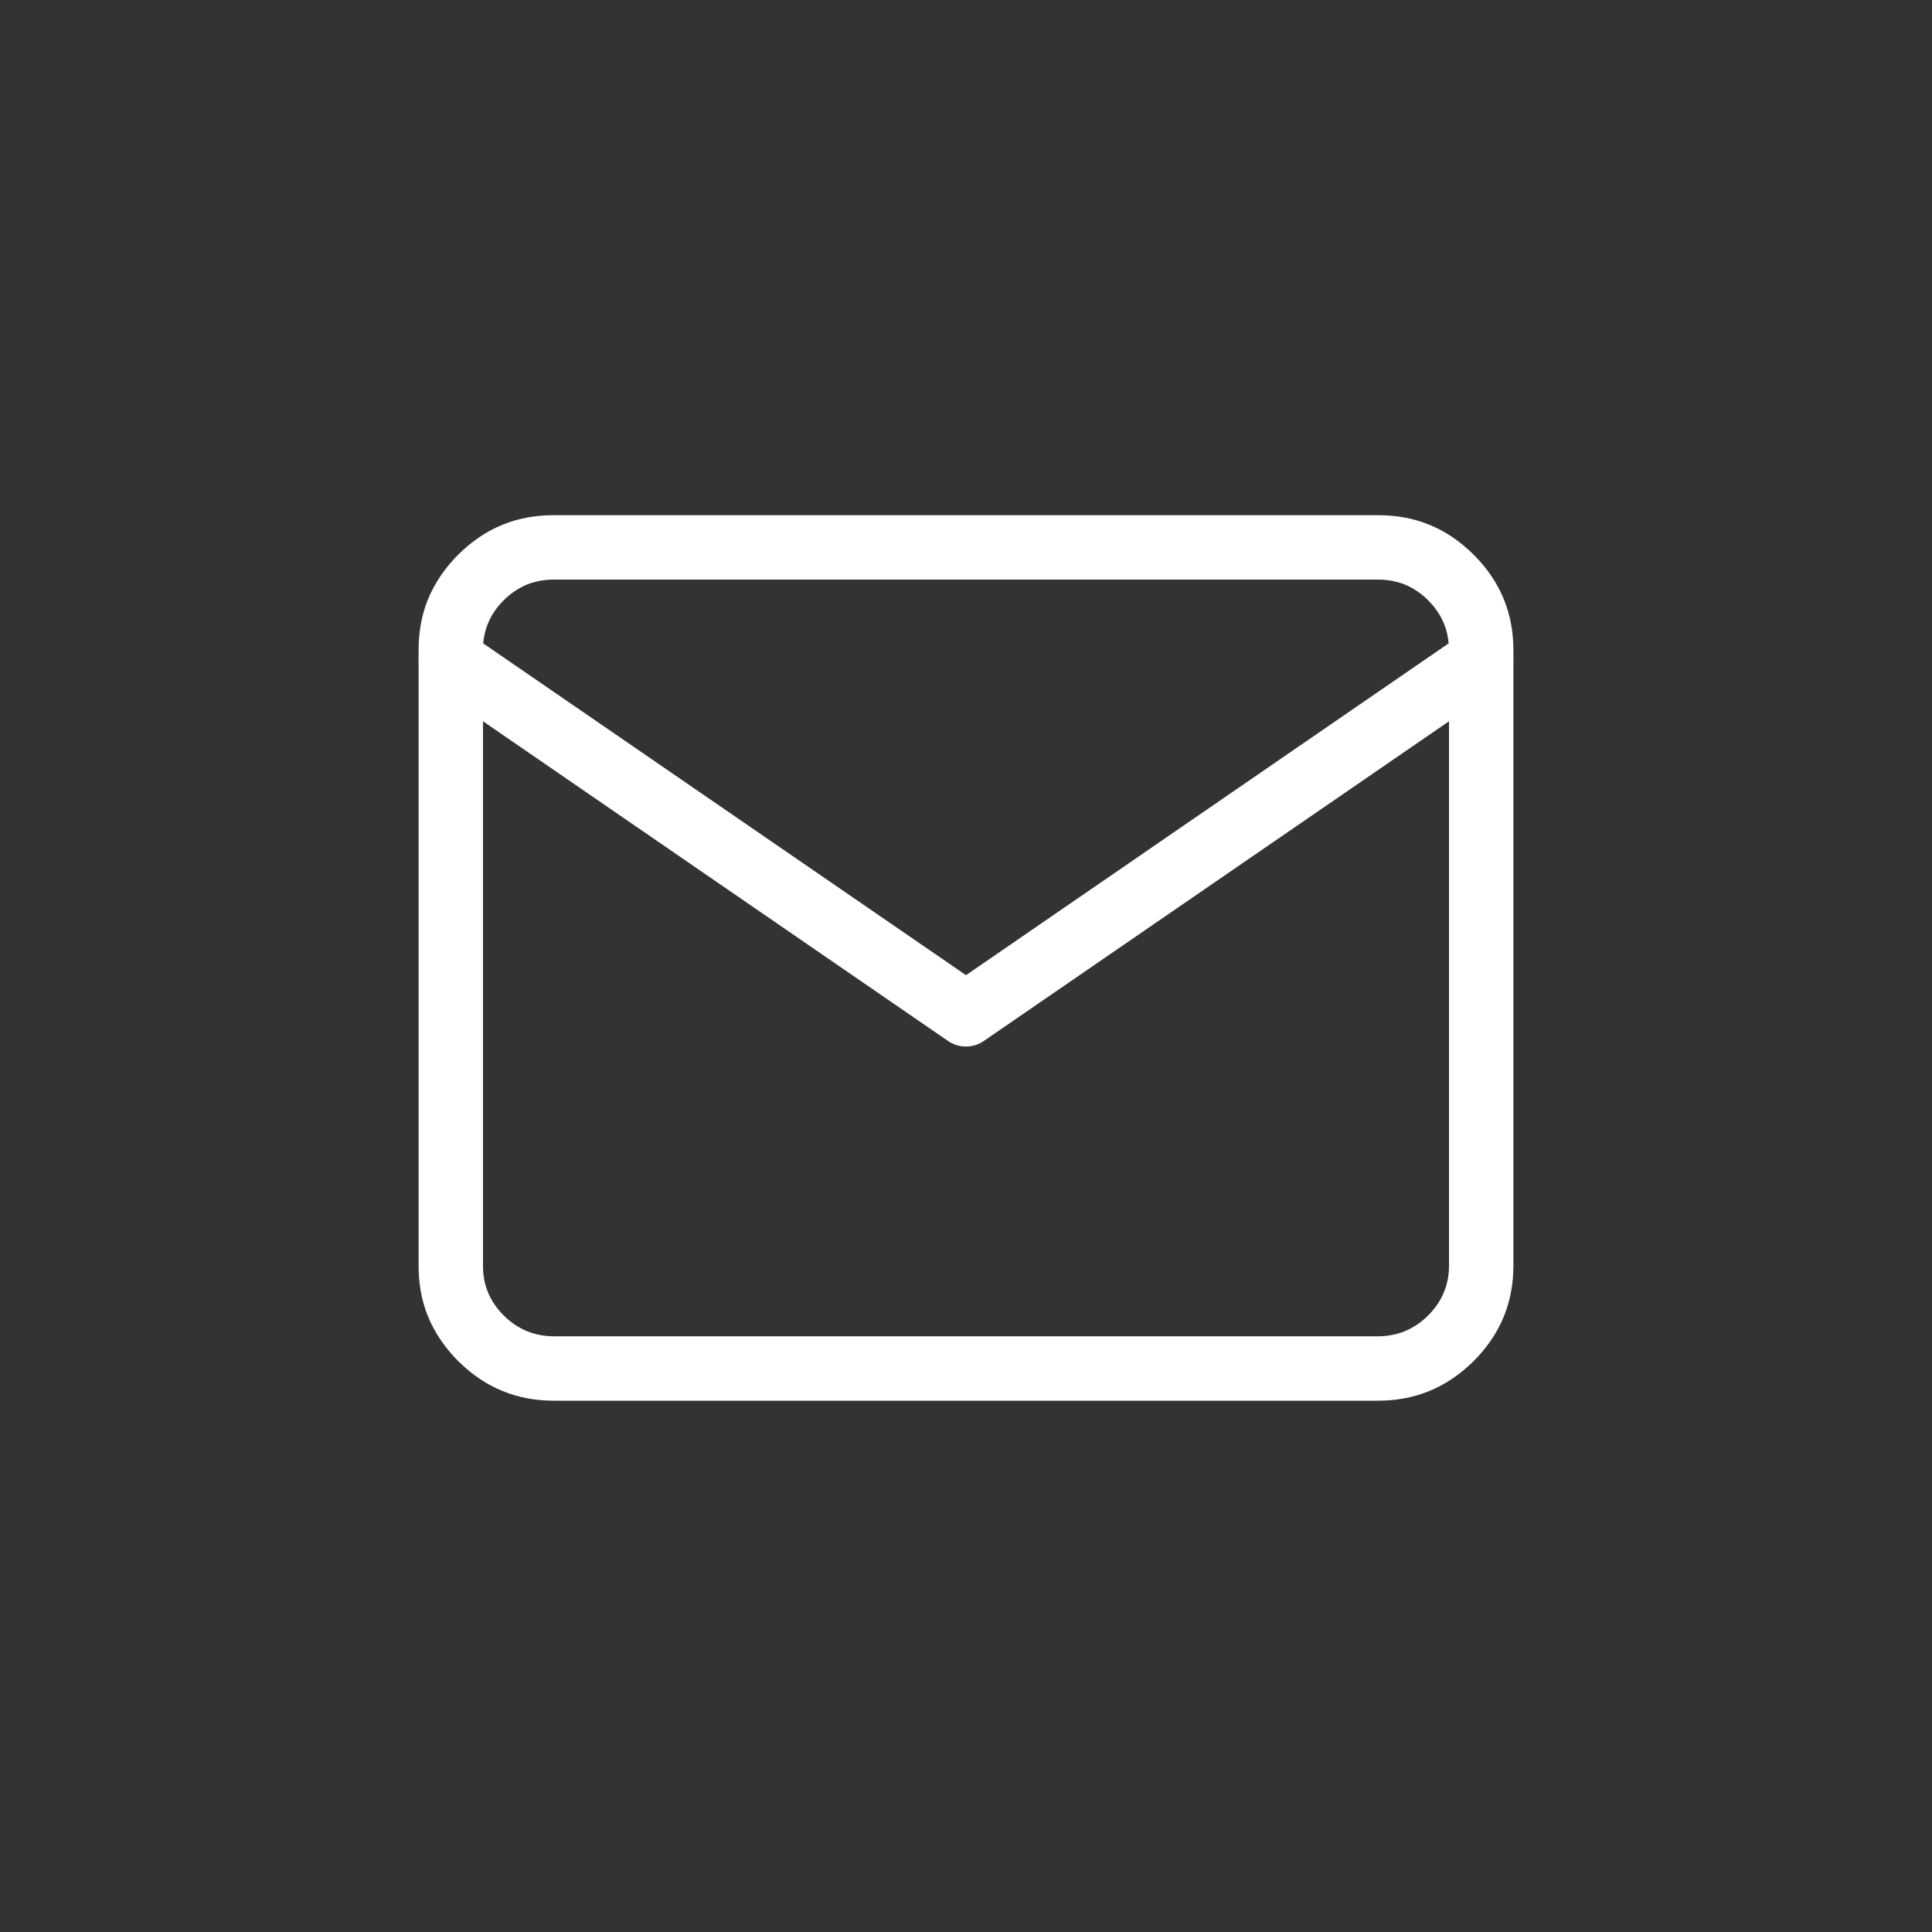 <svg xmlns="http://www.w3.org/2000/svg" xmlns:xlink="http://www.w3.org/1999/xlink" width="120" height="120" viewBox="0 0 120 120" fill="none"><rect x="0" y="0" width="120" height="120" fill="#333333" stroke="none"/><desc>			Created with Pixso.	</desc><defs></defs><rect id="&#x41F;&#x440;&#x44F;&#x43C;&#x43E;&#x443;&#x433;&#x43E;&#x43B;&#x44C;&#x43D;&#x438;&#x43A; 25" width="120" height="120" fill="#C4C4C4" fill-opacity="0"></rect><path id="&#x424;&#x43E;&#x440;&#x43C;&#x430; 1 (&#x413;&#x440;&#x430;&#x43D;&#x438;&#x446;&#x430;)" d="M88.77 32.59C87.79 32.19 86.74 32 85.6 32L34.4 32C33.25 32 32.2 32.19 31.22 32.59C30.21 33 29.3 33.62 28.46 34.45C27.62 35.29 27 36.22 26.58 37.23C26.19 38.2 26 39.24 26 40.37L26 40.83C25.99 40.95 25.99 41.06 26 41.17L26 78.62C26 79.75 26.19 80.79 26.58 81.76C27 82.77 27.62 83.7 28.46 84.54C29.3 85.37 30.21 85.99 31.22 86.4C32.2 86.8 33.25 87 34.4 87L85.6 87C86.74 87 87.79 86.8 88.77 86.4C89.78 85.99 90.69 85.37 91.53 84.54C92.37 83.7 93 82.77 93.41 81.76C93.8 80.79 94 79.75 94 78.62L94 41.17C94 41.06 94.01 40.95 94 40.83L94 40.37C94 39.24 93.8 38.2 93.41 37.23C93 36.22 92.37 35.29 91.53 34.45C90.69 33.62 89.78 33 88.77 32.59ZM89.98 39.96C89.94 39.54 89.85 39.14 89.7 38.77C89.49 38.23 89.15 37.73 88.7 37.28C88.26 36.84 87.77 36.52 87.24 36.3C86.73 36.1 86.18 36 85.6 36L34.4 36C33.81 36 33.26 36.1 32.75 36.3C32.22 36.52 31.73 36.84 31.29 37.28C30.84 37.73 30.5 38.23 30.29 38.77C30.14 39.14 30.05 39.54 30.01 39.96L60 60.57L89.98 39.96ZM30 44.8L58.86 64.64C59.2 64.88 59.58 65 60 65C60.41 65 60.79 64.88 61.13 64.64L90 44.8L90 78.62C90 79.19 89.9 79.73 89.7 80.22C89.49 80.76 89.15 81.26 88.7 81.71C88.26 82.15 87.77 82.47 87.24 82.69C86.73 82.89 86.18 83 85.6 83L34.4 83C33.81 83 33.26 82.89 32.75 82.69C32.22 82.47 31.73 82.15 31.29 81.71C30.84 81.26 30.5 80.76 30.29 80.22C30.09 79.73 30 79.19 30 78.62L30 44.8Z" fill="#FFFFFF" fill-opacity="1" fill-rule="evenodd"></path></svg>